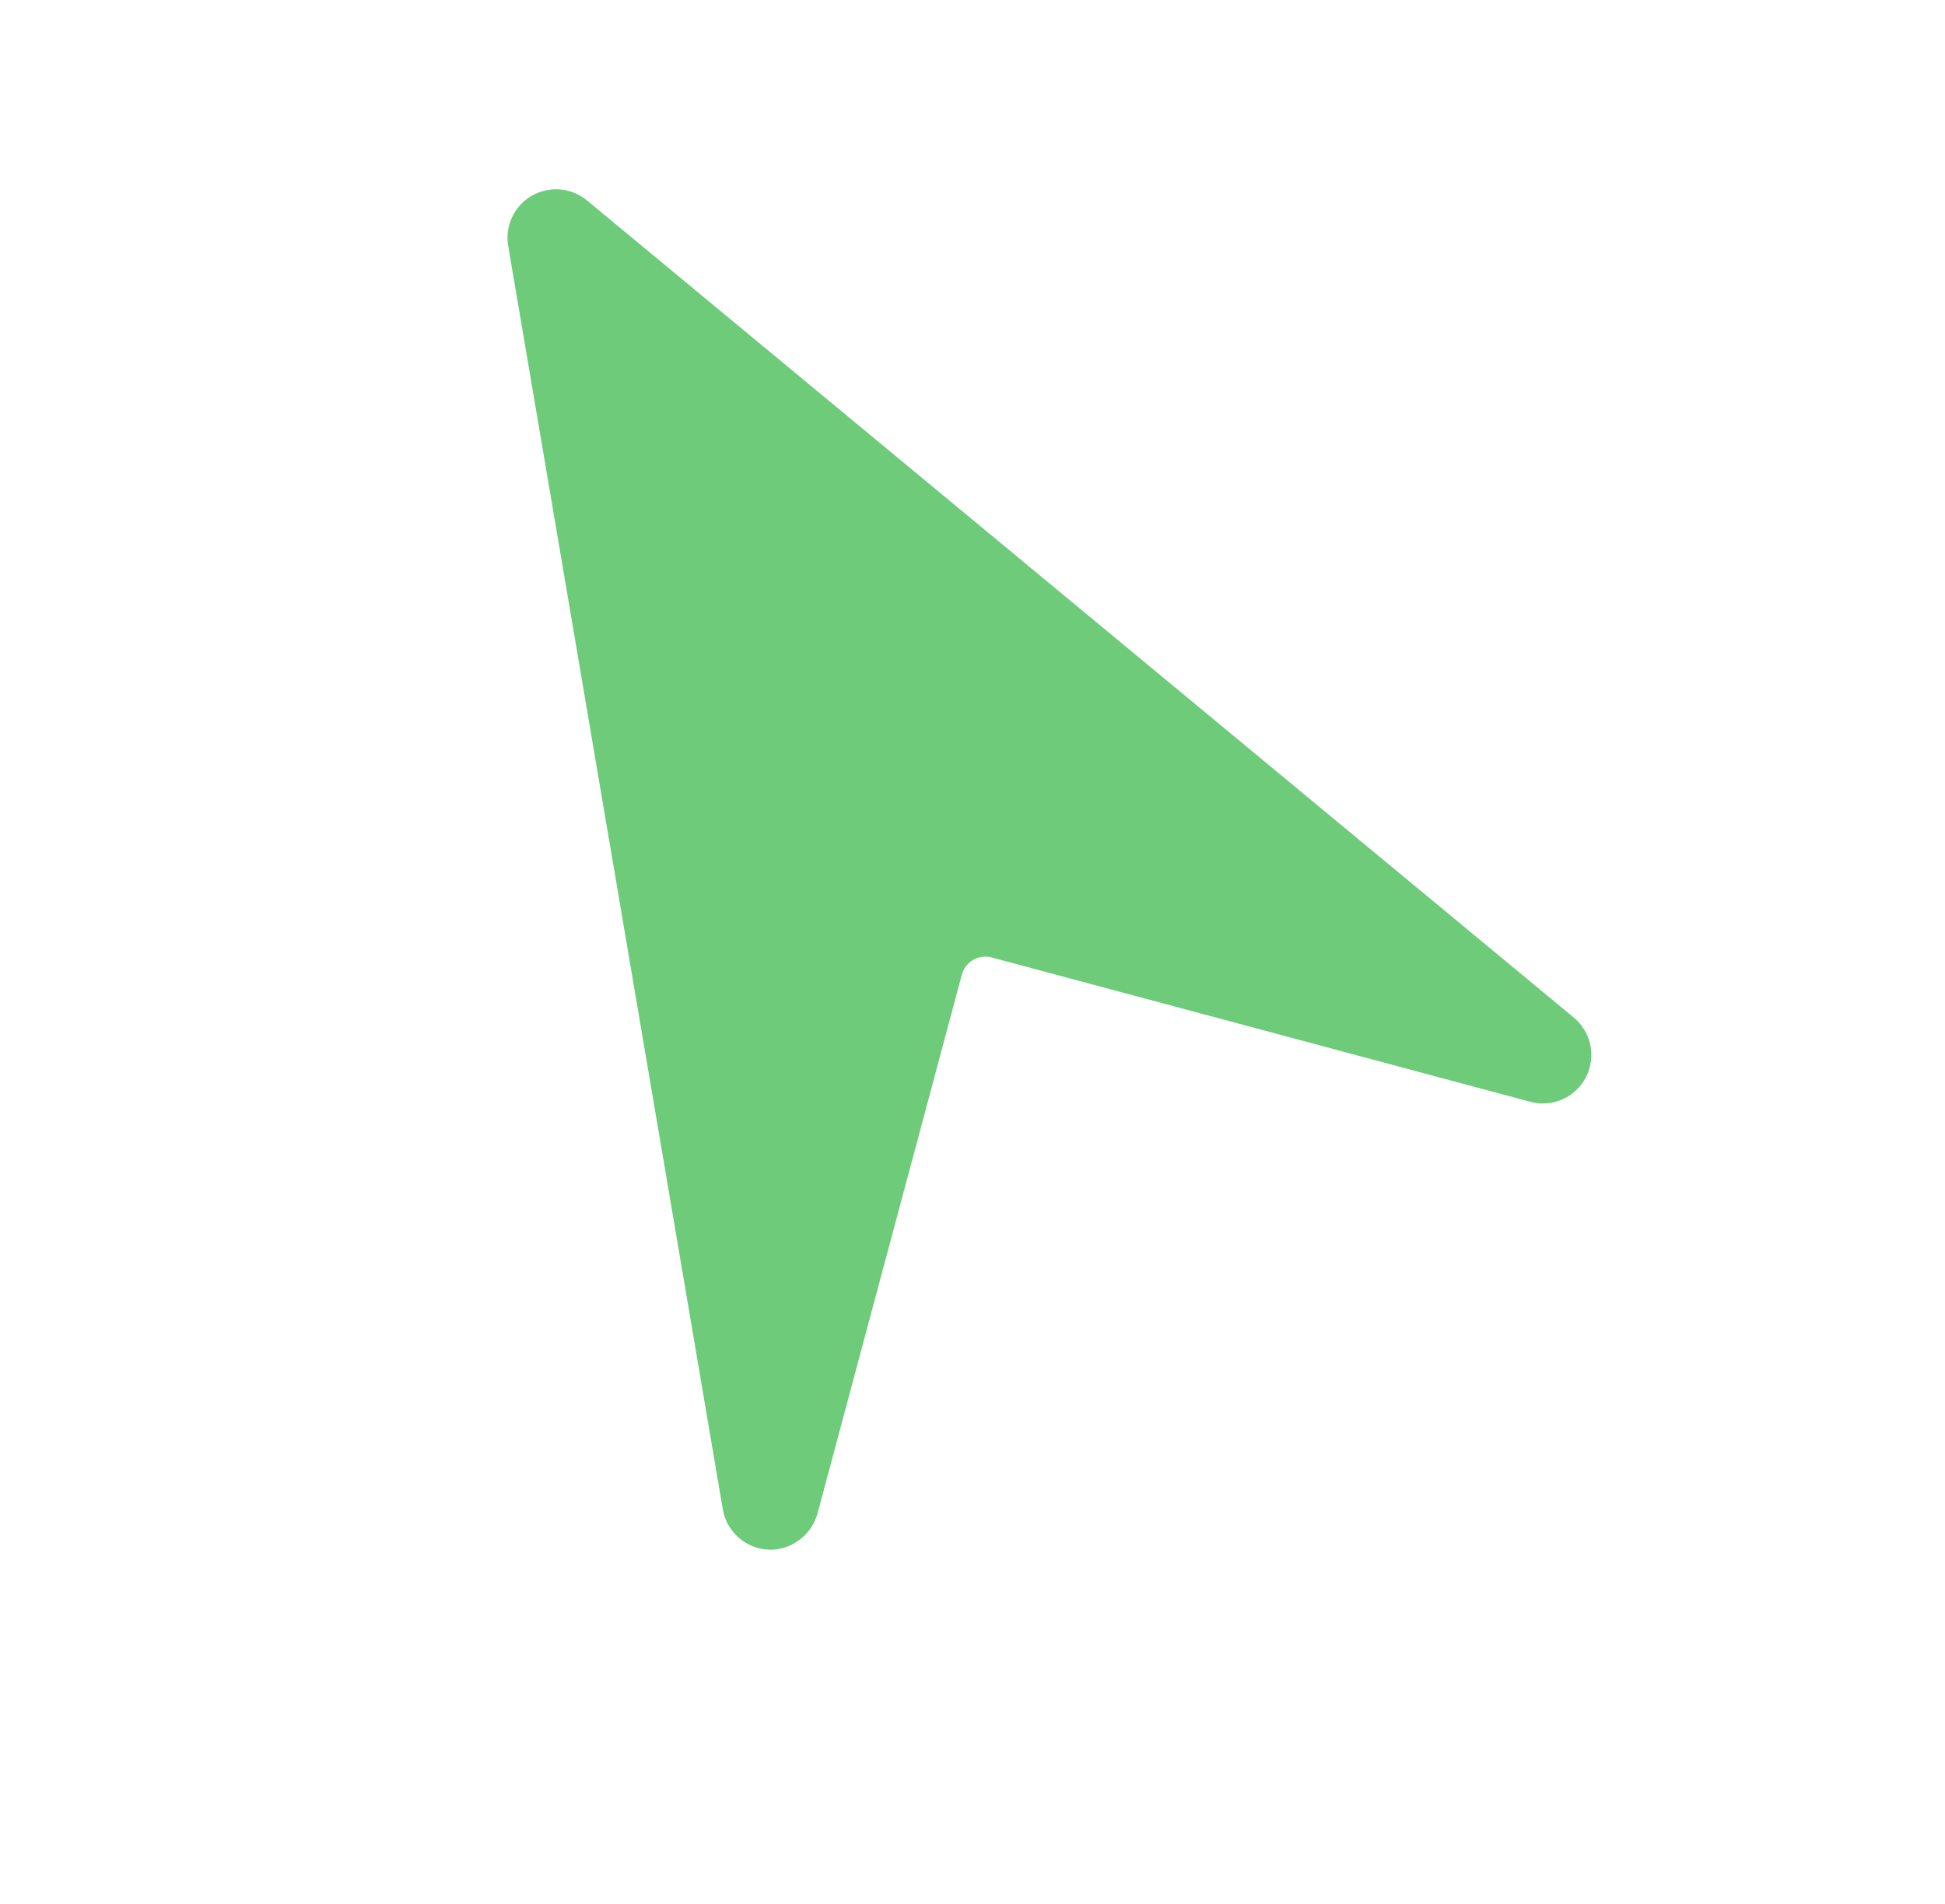 <svg width="47" height="46" viewBox="0 0 47 46" fill="none" xmlns="http://www.w3.org/2000/svg">
<path d="M38.414 25.792C38.374 25.943 38.303 26.085 38.207 26.209C38.111 26.332 37.991 26.436 37.855 26.512C37.718 26.589 37.568 26.637 37.412 26.654C37.256 26.672 37.099 26.658 36.949 26.613L23.962 23.133C23.811 23.093 23.651 23.114 23.517 23.192C23.382 23.27 23.284 23.398 23.243 23.548L19.761 36.545C19.7 36.784 19.566 36.998 19.379 37.158C19.191 37.319 18.959 37.417 18.713 37.44C18.421 37.462 18.132 37.375 17.901 37.195C17.67 37.015 17.515 36.756 17.466 36.467L12.28 5.941C12.24 5.705 12.273 5.463 12.375 5.247C12.476 5.03 12.642 4.85 12.849 4.73C13.056 4.611 13.295 4.557 13.533 4.577C13.771 4.597 13.998 4.689 14.182 4.841L38.029 24.585C38.202 24.728 38.33 24.918 38.399 25.132C38.467 25.346 38.472 25.575 38.414 25.792Z" fill="#6DCB7A"/>
</svg>
